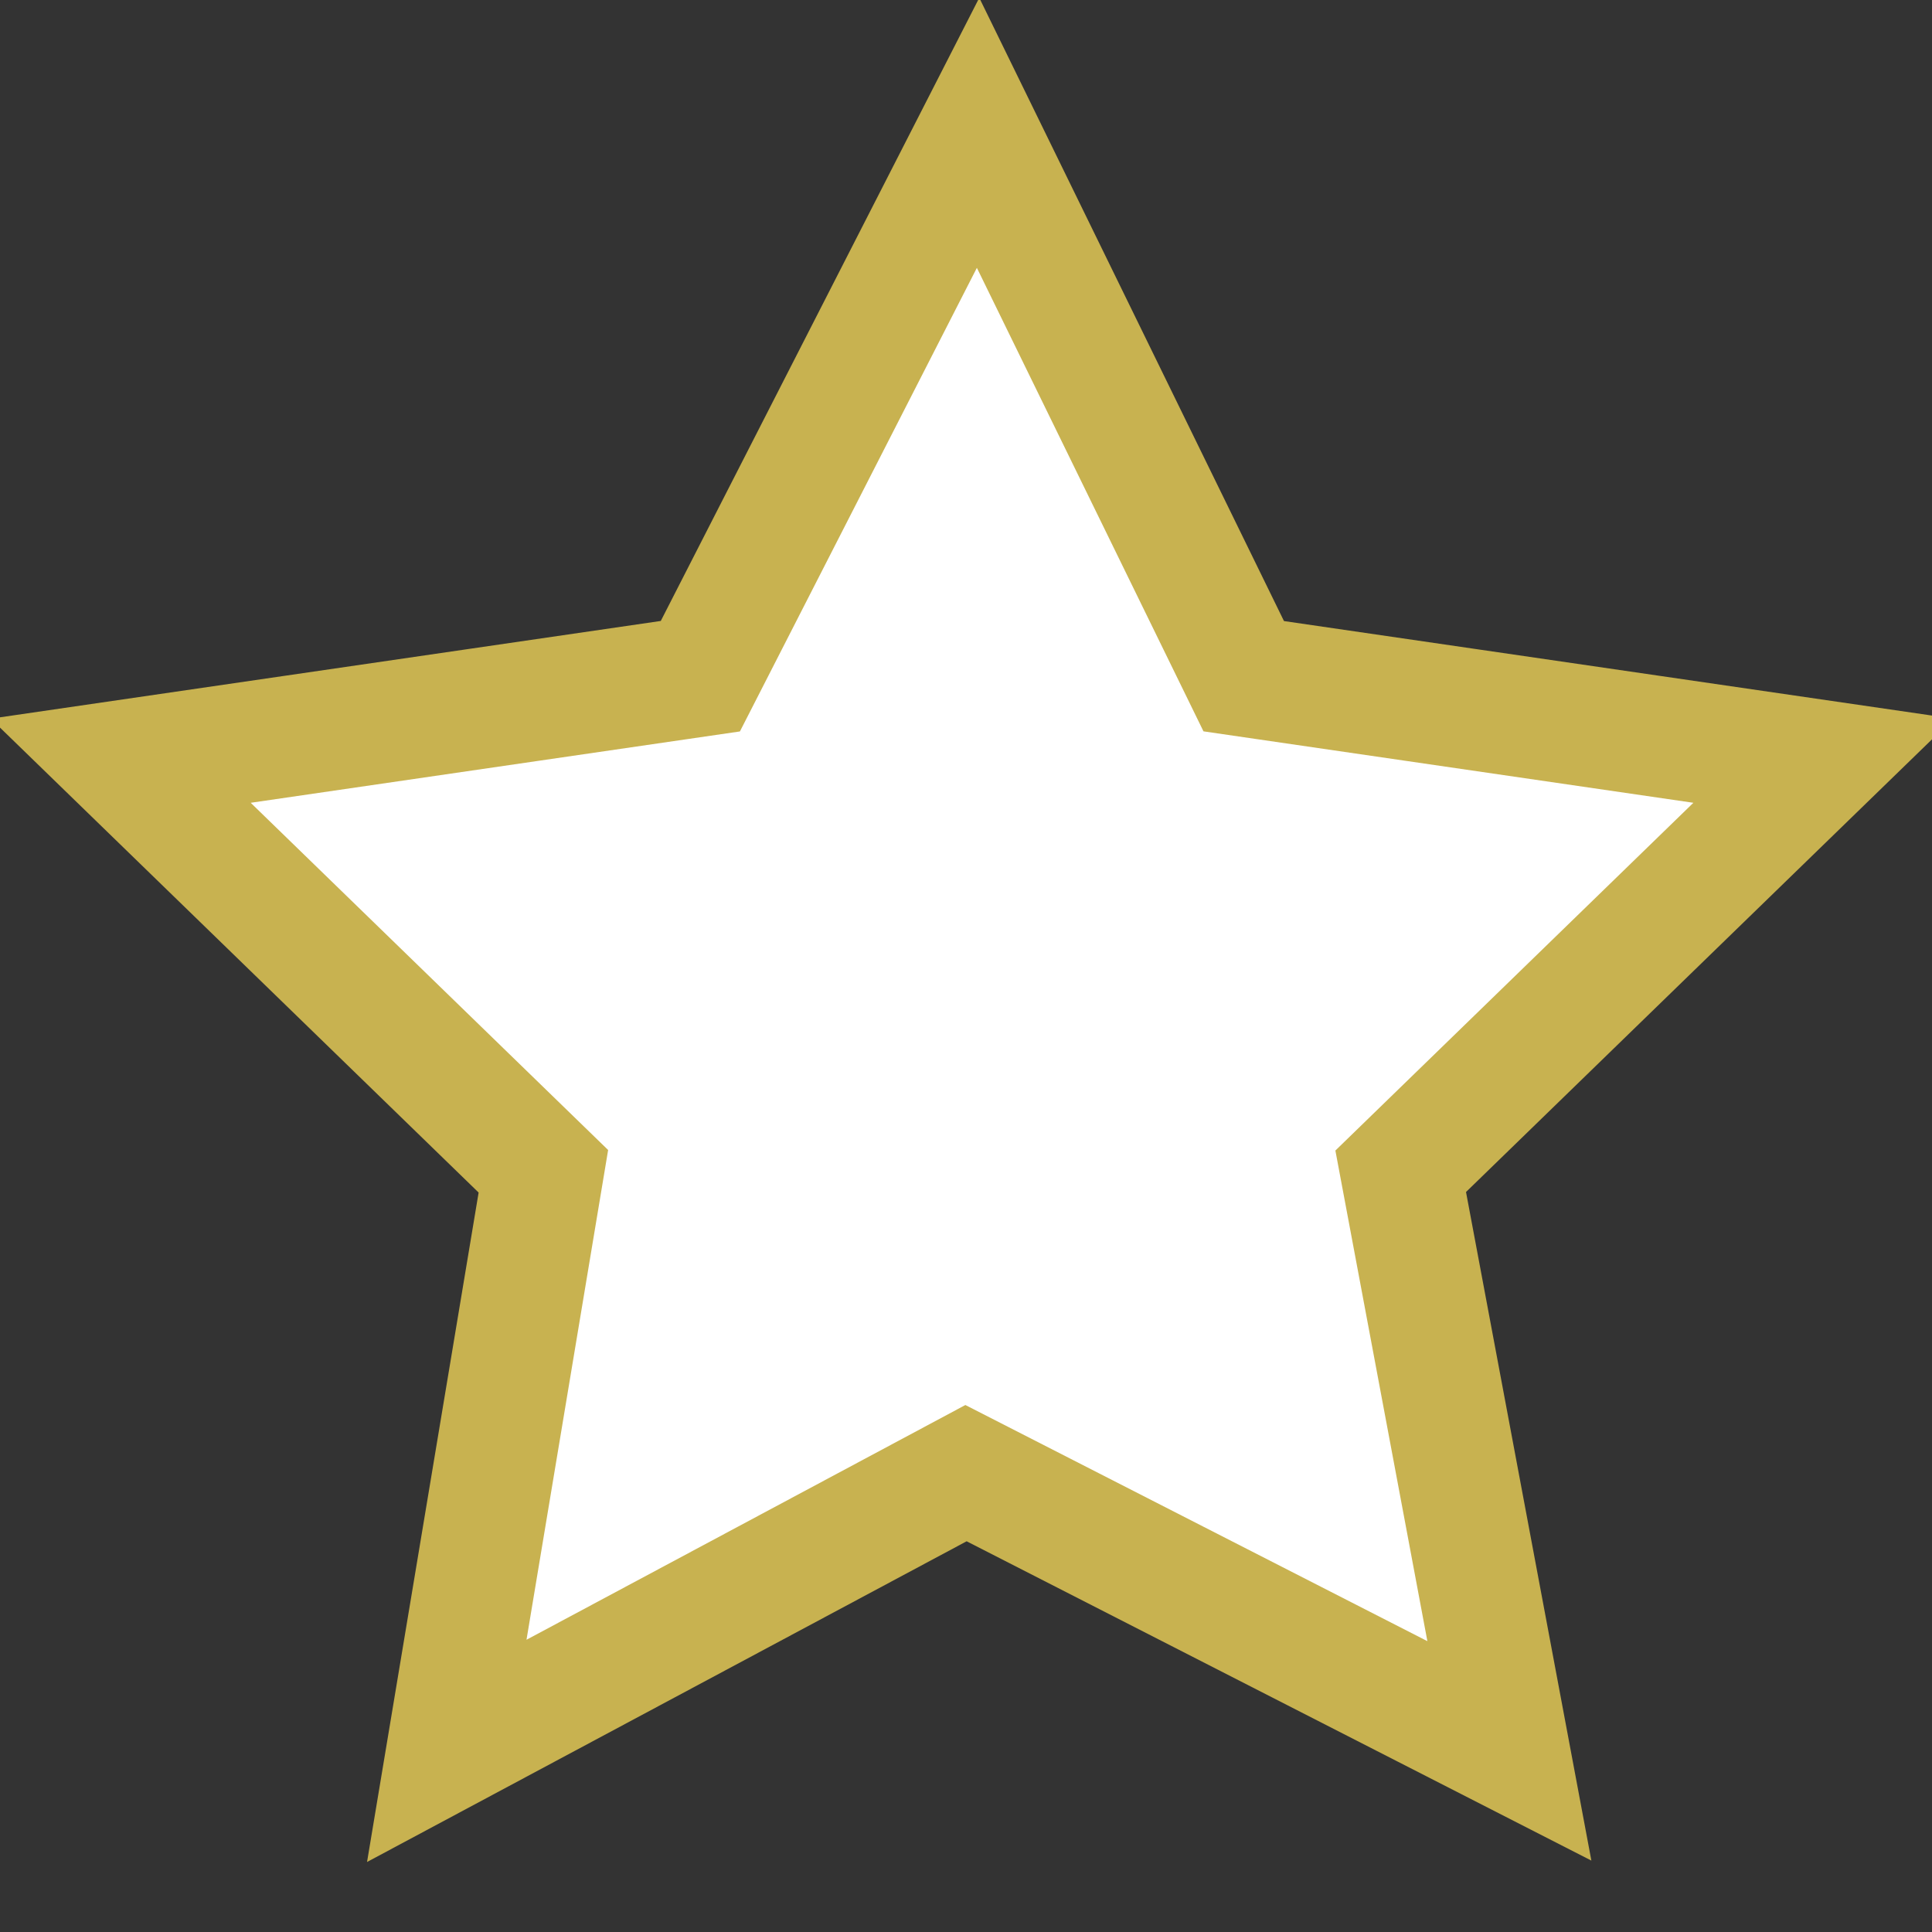 <?xml version="1.0" encoding="UTF-8"?>
<svg xmlns="http://www.w3.org/2000/svg" width="16" height="16">
	<rect width="100%" height="100%" fill="#333333" stroke="none"/>
	<title>
		watch highlighted
	</title>
	<path fill="#fff" stroke="#c8b250" d="M8.1 1.1l2.2 4.5 4.8.7-3.5 3.4.9 4.8L8 12.2l-4.3 2.3.8-4.8L1 6.3l4.8-.7z"/>
</svg>
